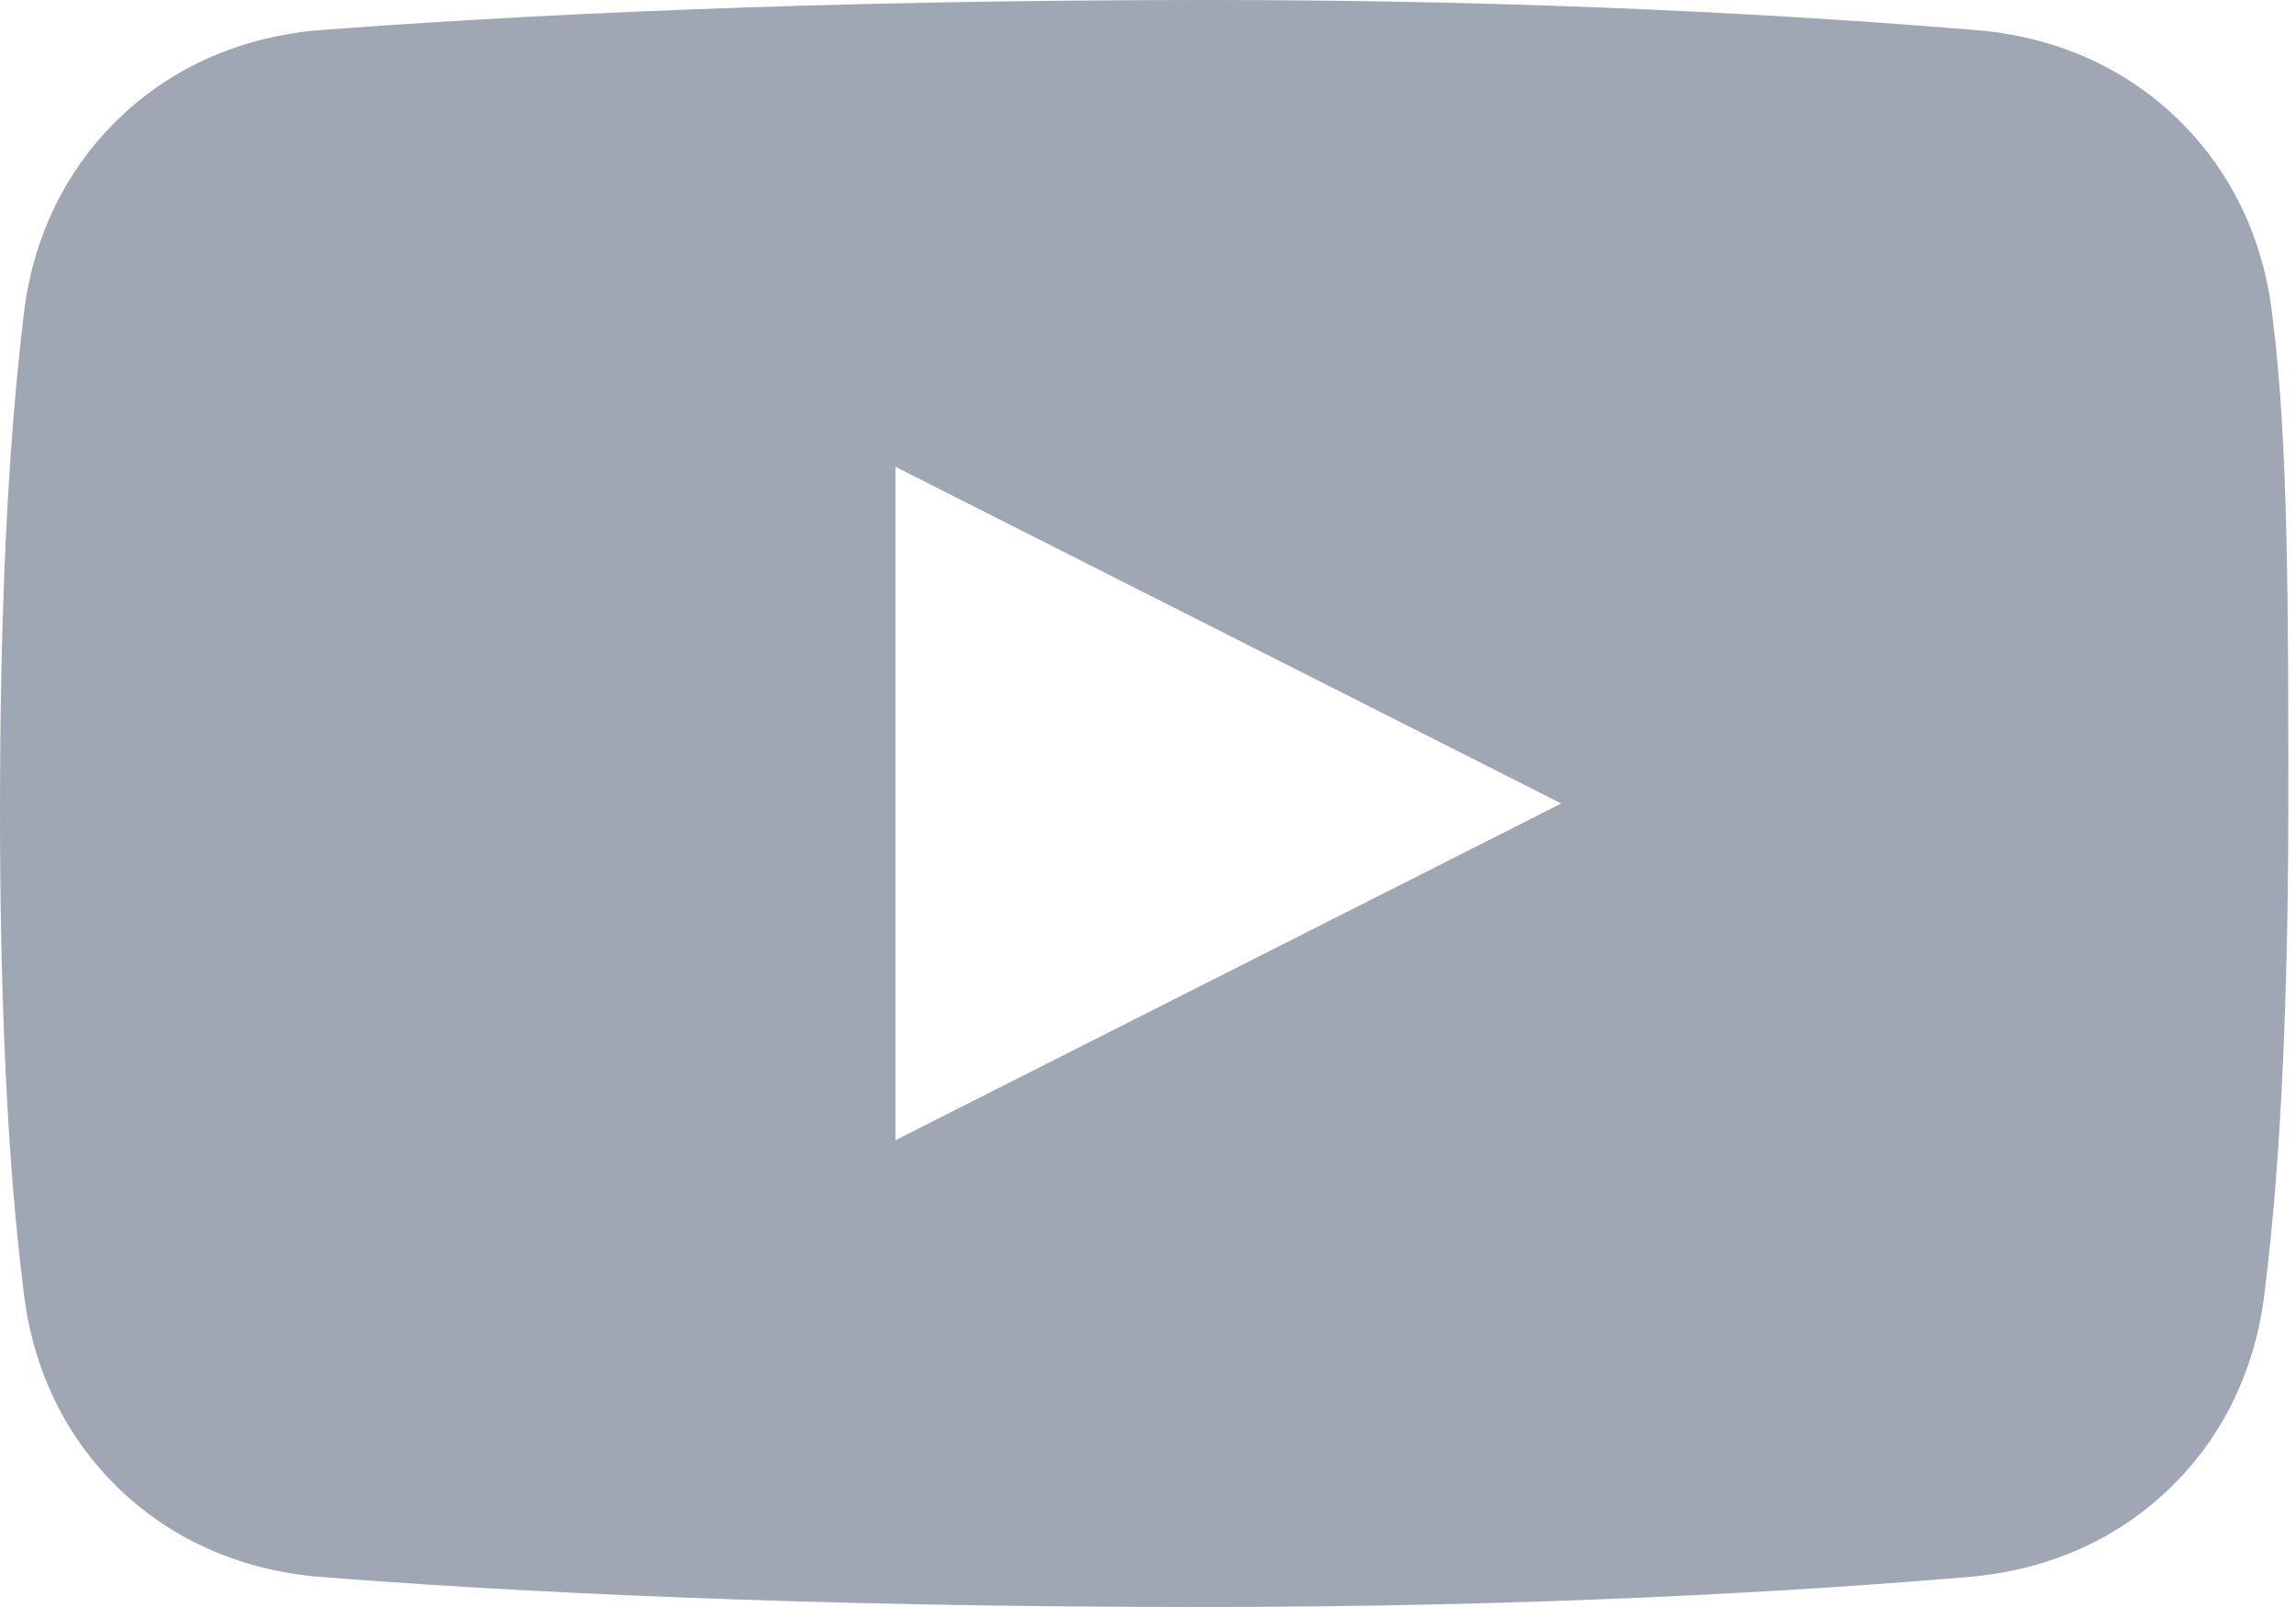 <?xml version="1.0" encoding="UTF-8"?> <!-- Generator: Adobe Illustrator 26.2.1, SVG Export Plug-In . SVG Version: 6.00 Build 0) --> <svg xmlns="http://www.w3.org/2000/svg" xmlns:xlink="http://www.w3.org/1999/xlink" id="Layer_1" x="0px" y="0px" width="30px" height="21px" viewBox="0 0 30 21" style="enable-background:new 0 0 30 21;" xml:space="preserve"> <style type="text/css"> .st0{fill:#9FA7B5;} </style> <path class="st0" d="M29.7,4.2c-0.1-1-0.5-1.9-1.2-2.6c-0.7-0.7-1.6-1.1-2.6-1.2C23.5,0.2,20.1,0,15.8,0C10.6,0,6.7,0.2,4.1,0.4 c-1,0.1-1.9,0.5-2.6,1.2C0.8,2.3,0.4,3.2,0.3,4.2C0.1,5.9,0,8,0,10.6c0,2.5,0.1,4.6,0.3,6.2c0.1,1,0.5,1.9,1.2,2.6 c0.7,0.7,1.6,1.1,2.6,1.2c2.5,0.2,6.4,0.4,11.6,0.4c4.3,0,7.8-0.2,10.1-0.4c1-0.1,1.9-0.5,2.6-1.2c0.7-0.7,1.1-1.6,1.2-2.6 c0.2-1.6,0.3-3.8,0.3-6.3S29.9,5.8,29.7,4.2z M11.7,14.9V6.1l8.7,4.4L11.7,14.9z"></path> </svg> 